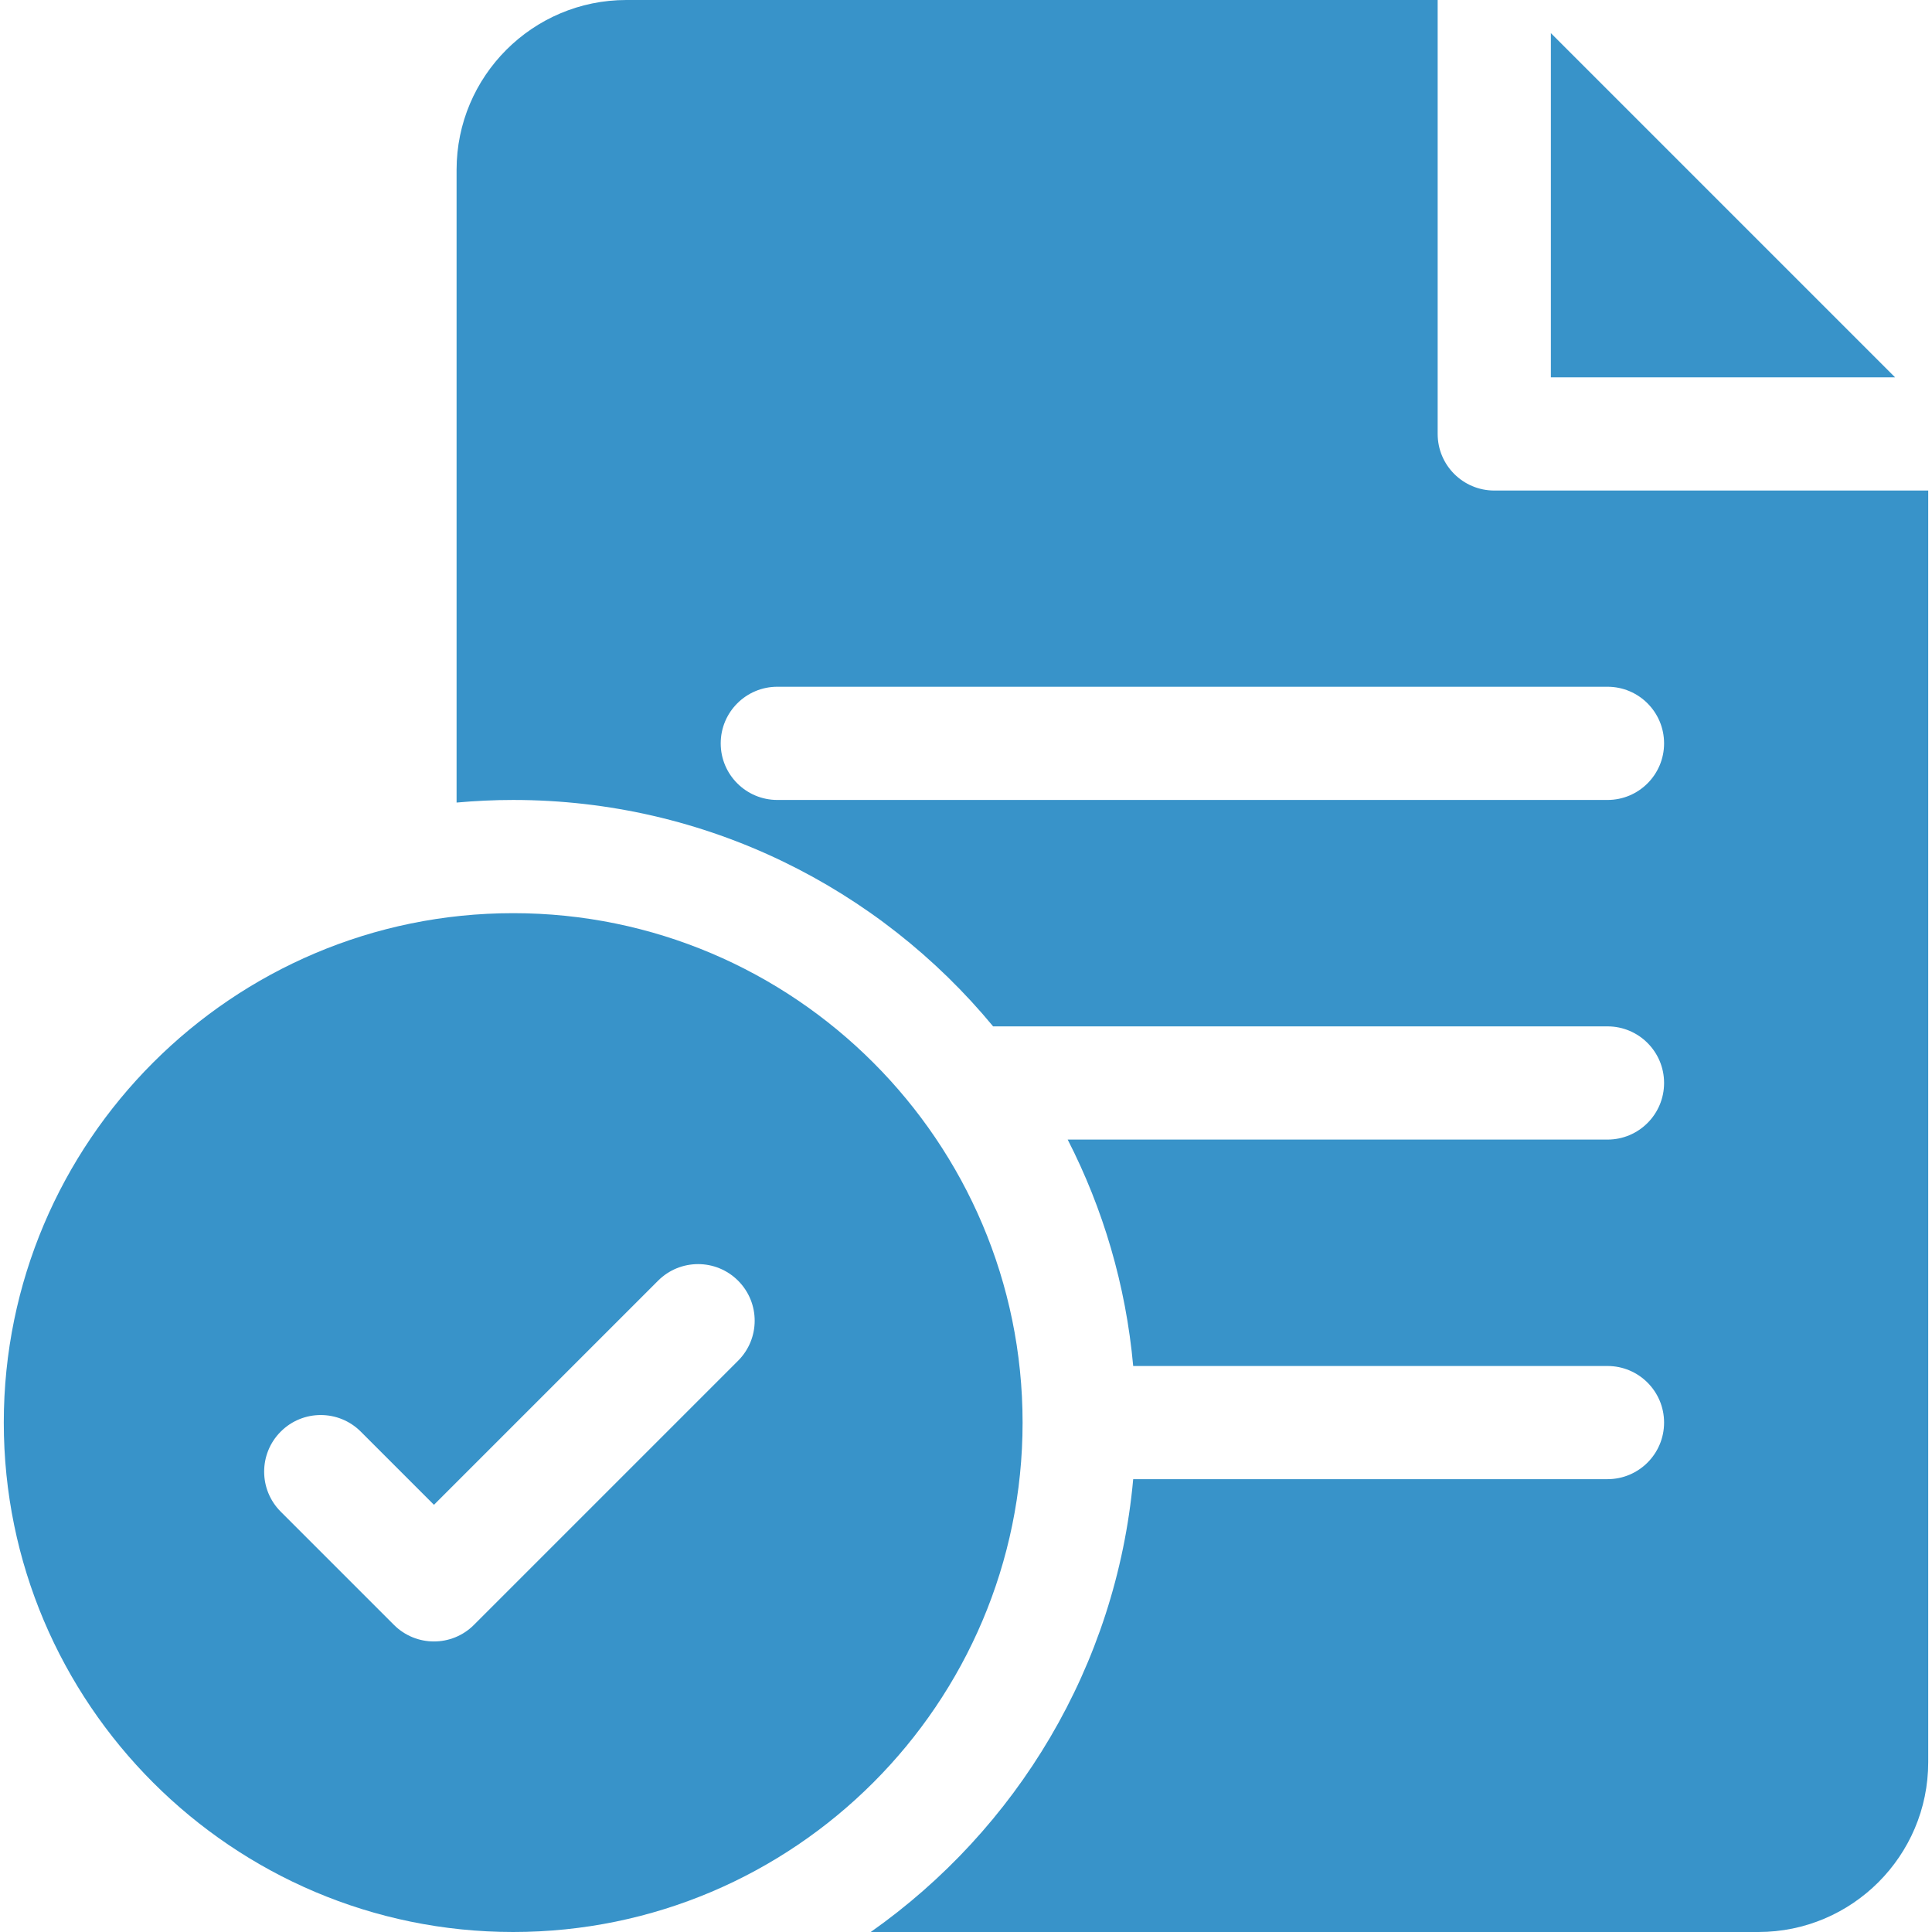 <svg width="52" height="52" viewBox="0 0 52 52" fill="none" xmlns="http://www.w3.org/2000/svg">
<g clip-path="url(#clip0_92_183)">
<path d="M13.812 24.578C6.252 24.578 0.102 30.729 0.102 38.289C0.102 45.849 6.252 52 13.812 52C21.373 52 27.523 45.849 27.523 38.289C27.523 30.729 21.373 24.578 13.812 24.578ZM19.866 36.624L12.757 43.733C12.46 44.031 12.07 44.18 11.68 44.18C11.29 44.18 10.9 44.031 10.602 43.733L7.556 40.687C6.961 40.092 6.961 39.127 7.556 38.532C8.15 37.937 9.115 37.937 9.71 38.532L11.68 40.502L17.712 34.47C18.307 33.875 19.271 33.875 19.866 34.47C20.461 35.065 20.461 36.029 19.866 36.624Z" fill="#3893C9"/>
<path d="M40.219 13.203C39.377 13.203 38.695 12.521 38.695 11.68V0H16.859C14.339 0 12.289 2.05 12.289 4.57V21.601C12.791 21.556 13.299 21.531 13.812 21.531C19.005 21.531 23.654 23.905 26.73 27.625H43.266C44.107 27.625 44.789 28.307 44.789 29.148C44.789 29.99 44.107 30.672 43.266 30.672H28.737C29.689 32.53 30.303 34.589 30.5 36.766H43.266C44.107 36.766 44.789 37.448 44.789 38.289C44.789 39.13 44.107 39.812 43.266 39.812H30.5C30.045 44.844 27.357 49.24 23.436 52H47.328C49.848 52 51.898 49.95 51.898 47.43V13.203H40.219ZM43.266 21.531H20.922C20.081 21.531 19.398 20.849 19.398 20.008C19.398 19.166 20.081 18.484 20.922 18.484H43.266C44.107 18.484 44.789 19.166 44.789 20.008C44.789 20.849 44.107 21.531 43.266 21.531Z" fill="#3893C9"/>
<path d="M41.742 0.892V10.156H51.006L41.742 0.892Z" fill="#3893C9"/>
</g>
<defs>
<clipPath id="clip0_92_183">
<rect width="52" height="52" fill="white"/>
</clipPath>
</defs>
</svg>
